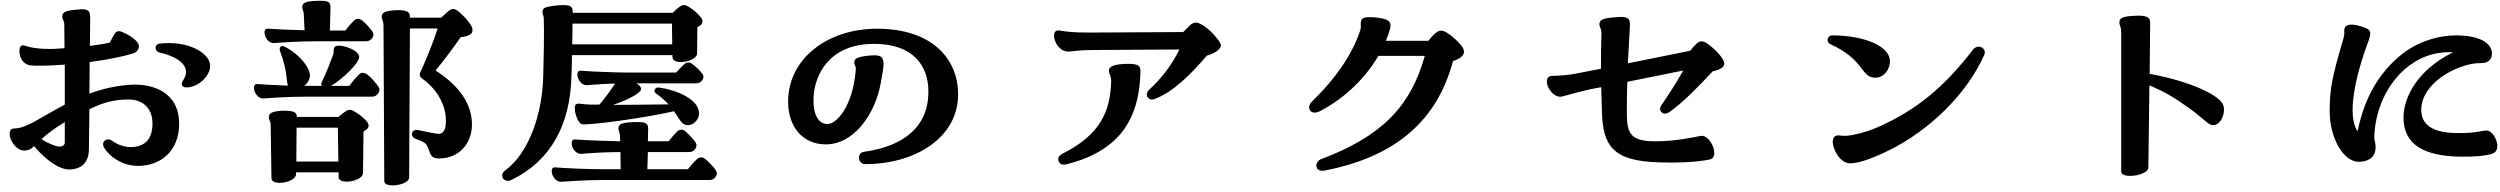 <svg width="234" height="18" viewBox="0 0 234 18" fill="none" xmlns="http://www.w3.org/2000/svg">
<path d="M12.568 7.92C14.128 7.896 16.792 8.496 16.768 11.64C16.744 14.184 14.992 15.528 12.928 15.528C11.44 15.528 10.264 14.664 9.76 13.848C9.4 13.272 10 12.84 10.456 13.152C11.032 13.56 11.752 13.848 12.568 13.752C13.672 13.608 14.248 12.936 14.272 11.616C14.296 10.032 13.264 9.312 12.04 9.312C10.648 9.312 9.64 9.6 8.368 10.224L8.32 14.016C8.296 15.552 7.216 15.864 6.472 15.864C5.704 15.864 4.552 15.264 3.184 13.68C2.992 13.872 2.848 13.968 2.632 14.04C2.224 14.16 1.72 14.112 1.264 13.488C1.024 13.176 0.904 12.816 0.904 12.528C0.904 12.24 1.024 12.024 1.336 12.024C2.512 12 3.664 11.064 6.064 9.792V6.048C4.48 6.168 3.256 6.168 2.848 6.12C2.344 6.072 1.816 5.592 1.816 4.752C1.816 4.44 1.936 4.248 2.128 4.248C2.464 4.248 2.8 4.584 4.768 4.584C4.936 4.584 5.368 4.56 6.04 4.512C6.04 3.696 6.016 2.928 6.016 2.256C6.016 1.872 5.824 1.872 5.824 1.56C5.824 1.104 6.232 0.984 7.048 0.912C7.312 0.888 7.552 0.864 7.648 0.864C8.344 0.864 8.44 1.104 8.44 1.68L8.416 4.296C9.136 4.2 9.784 4.104 10.288 3.984C10.432 3.672 10.6 3.36 10.72 3.168C10.912 2.88 11.152 2.832 11.608 3.072C12.28 3.36 12.976 3.912 13 4.272C13.024 4.512 12.88 4.872 12.472 4.992C11.68 5.256 10.072 5.592 8.392 5.808L8.368 8.76C9.88 8.208 11.32 7.944 12.568 7.92ZM14.968 4.08C17.608 3.768 19.672 4.968 19.672 6.168C19.672 7.104 18.568 8.184 17.44 8.184C17.008 8.184 16.912 7.848 17.128 7.536C17.32 7.248 17.416 6.984 17.416 6.744C17.416 5.832 16.24 5.208 14.944 4.92C14.704 4.872 14.56 4.656 14.56 4.464C14.56 4.296 14.68 4.104 14.968 4.08ZM5.416 13.704C5.632 13.752 6.064 13.704 6.064 13.344V11.424C5.008 12.072 4.336 12.6 3.88 13.032C4.552 13.44 5.104 13.656 5.416 13.704ZM25.672 4.032C25.144 4.08 24.76 3.48 24.76 3.048C24.76 2.712 24.928 2.664 25.168 2.688C25.744 2.736 27.328 2.808 28.504 2.832L28.432 1.272C28.384 0.936 28.288 0.888 28.288 0.648C28.288 0.24 28.672 0.072 30.04 0.072C30.832 0.072 30.952 0.264 30.928 0.792L30.88 2.856H32.32C32.56 2.544 32.824 2.232 33.112 1.944C33.352 1.704 33.616 1.704 33.904 1.92C34.24 2.184 34.696 2.688 34.888 3C35.104 3.36 34.744 3.864 34.288 3.864H29.56C27.928 3.864 26.248 3.984 25.672 4.032ZM40.768 6.6C42.568 7.752 44.176 9.408 44.176 11.664C44.176 13.344 43.048 14.832 41.08 14.832C40.24 14.832 40.288 14.304 40.048 13.8C39.88 13.392 39.76 13.32 38.872 12.984C38.344 12.744 38.512 12.072 39.112 12.168C39.904 12.336 40.792 12.528 41.08 12.528C41.512 12.528 41.8 12.072 41.728 11.064C41.704 10.08 41.152 8.64 39.76 7.536C39.424 7.296 39.16 7.128 39.352 6.744C39.808 5.76 40.528 4.056 40.96 2.664H38.368L38.296 16.608C38.296 17.064 37.432 17.352 36.76 17.352C36.328 17.352 35.968 17.232 35.968 16.968L35.896 2.448C35.896 1.872 35.728 1.872 35.728 1.584C35.728 1.248 35.896 1.032 36.928 0.96C38.224 0.888 38.368 1.176 38.368 1.584V1.656H41.296C41.536 1.416 41.848 1.128 42.04 0.984C42.304 0.792 42.496 0.792 42.76 0.96C43.24 1.296 43.864 1.944 44.152 2.496C44.2 2.592 44.224 2.664 44.224 2.808C44.224 3.024 44.176 3.096 44.056 3.192C43.912 3.312 43.624 3.432 43.12 3.48C42.448 4.44 41.512 5.712 40.768 6.6ZM34.384 6.984C34.768 7.272 35.224 7.8 35.464 8.184C35.656 8.544 35.296 9.048 34.84 9.048H28.576C26.968 9.048 25.264 9.168 24.688 9.216C24.16 9.264 23.776 8.664 23.776 8.232C23.776 7.896 23.944 7.848 24.184 7.872C24.688 7.92 25.888 7.968 26.968 8.016C26.896 7.872 26.872 7.68 26.848 7.44C26.776 6.648 26.608 5.808 26.2 4.752C26.104 4.464 26.32 4.176 26.632 4.368C27.904 4.968 29.296 6.504 28.96 7.368C28.864 7.632 28.696 7.872 28.48 8.04H30.112C30.064 7.92 30.064 7.776 30.136 7.632C30.496 6.96 31 5.616 31.192 5.088C31.312 4.752 31.072 4.344 31.624 4.272C32.128 4.224 33.52 4.656 33.616 5.28C33.712 5.856 31.984 7.464 30.976 8.04H32.704C32.944 7.68 33.256 7.32 33.568 7.008C33.784 6.768 34.072 6.744 34.384 6.984ZM33.064 10.368C33.52 10.608 34.168 11.112 34.408 11.472C34.552 11.688 34.528 11.904 34.384 12.048C34.312 12.12 34.168 12.216 34.024 12.312L33.976 16.2C33.976 16.968 31.72 17.352 31.696 16.584V16.128H27.712V16.32C27.664 17.088 25.432 17.472 25.408 16.68L25.336 11.664C25.336 11.352 25.168 11.256 25.168 10.968C25.168 10.632 25.384 10.44 26.32 10.368C27.568 10.32 27.784 10.536 27.784 10.944H31.672C31.888 10.752 32.2 10.512 32.392 10.392C32.56 10.272 32.8 10.224 33.064 10.368ZM27.76 11.952L27.736 15.12H31.672L31.624 11.952H27.76ZM62.944 5.352V5.16H53.536C53.536 5.808 53.512 6.432 53.488 7.08C53.392 11.64 51.568 15.072 47.848 16.848C47.44 17.064 47.008 16.824 47.008 16.44C47.008 16.32 47.008 16.176 47.248 15.984C49.576 14.28 50.776 10.56 50.848 7.08C50.896 5.496 50.944 3.168 50.896 1.68C50.872 1.416 50.776 1.368 50.776 1.104C50.776 0.864 50.92 0.72 51.232 0.648C51.64 0.552 52.216 0.48 52.648 0.48C52.816 0.48 52.96 0.48 53.08 0.504C53.56 0.552 53.608 0.84 53.608 1.104V1.2H62.968C63.184 0.984 63.448 0.744 63.664 0.6C63.784 0.504 63.904 0.48 64 0.48C64.12 0.48 64.24 0.504 64.384 0.6C64.816 0.816 65.368 1.296 65.656 1.704C65.8 1.92 65.776 2.16 65.608 2.328C65.536 2.4 65.416 2.472 65.272 2.544L65.248 4.992C65.248 5.472 64.384 5.808 63.712 5.808C63.28 5.808 62.944 5.664 62.944 5.352ZM53.56 4.152H62.92L62.896 2.208H53.584C53.584 2.856 53.584 3.504 53.56 4.152ZM64.816 6C65.128 6.24 65.584 6.672 65.776 6.96C65.992 7.32 65.632 7.8 65.176 7.8H59.584C59.944 8.064 60.112 8.256 59.944 8.496C59.608 8.928 58.408 9.48 57.376 9.816C58.936 9.816 60.832 9.792 62.584 9.768C62.104 9.264 61.6 8.88 61.408 8.76C61.096 8.52 61.312 8.184 61.624 8.184C63.424 8.424 65.104 9.264 65.368 10.248C65.632 11.016 64.984 11.736 64.36 11.712C63.832 11.688 63.712 11.328 63.088 10.416C59.944 11.112 55.384 11.688 54.544 11.64C54.016 11.664 53.56 9.912 53.944 9.744C54.16 9.624 54.616 9.792 55.312 9.792H56.104C56.632 9.192 57.208 8.376 57.568 7.824C56.368 7.848 55.384 7.944 54.952 7.968C54.424 8.016 54.04 7.416 54.04 6.984C54.04 6.648 54.208 6.6 54.448 6.624C55.24 6.696 57.688 6.792 58.84 6.792H63.28C63.52 6.528 63.784 6.264 64.048 6C64.288 5.808 64.528 5.784 64.816 6ZM67.024 15.984C67.072 16.056 67.096 16.128 67.096 16.224C67.096 16.536 66.784 16.848 66.424 16.848H56.44C54.544 16.848 52.744 17.016 52.504 17.016C52 17.016 51.64 16.44 51.64 16.032C51.64 15.696 51.808 15.648 52.048 15.672C52.84 15.744 55.048 15.84 56.44 15.84H58.096L58.072 14.232C56.488 14.232 54.976 14.352 54.424 14.4C53.896 14.448 53.512 13.848 53.512 13.416C53.512 13.08 53.68 13.032 53.92 13.056C54.64 13.128 56.872 13.2 58.048 13.224L58.024 12.672C58 12.312 57.88 12.264 57.88 12C57.88 11.592 58.288 11.424 59.728 11.424C60.544 11.424 60.688 11.616 60.664 12.168L60.64 13.224H62.584C62.824 12.912 63.088 12.6 63.376 12.312C63.616 12.096 63.88 12.072 64.144 12.288C64.48 12.576 64.936 13.056 65.128 13.368C65.344 13.728 64.984 14.232 64.528 14.232H60.64L60.592 15.84H64.384C64.648 15.528 64.912 15.192 65.224 14.904C65.464 14.688 65.728 14.664 66.016 14.88C66.352 15.168 66.832 15.648 67.024 15.984ZM80.992 15.36C80.272 15.36 80.176 14.304 80.872 14.208C84.688 13.68 86.848 11.784 86.896 8.736C86.968 6.168 85.48 4.104 81.808 4.104C77.656 4.104 76.24 6.96 76.144 9.144C76.096 10.8 76.624 11.568 77.416 11.616C78.208 11.664 79.816 10.104 80.104 6.504C80.128 6.168 79.96 6.096 79.96 5.832C79.96 5.52 80.152 5.28 81.616 5.184C82.408 5.136 82.696 5.304 82.696 5.976C82.696 6.36 82.6 6.912 82.456 7.68C81.928 10.752 79.864 13.584 77.2 13.512C75.088 13.464 73.768 11.832 73.768 9.504C73.768 5.52 77.416 2.688 82.096 2.688C87.256 2.688 89.68 5.52 89.68 8.832C89.68 12.864 85.696 15.36 80.992 15.36ZM114.28 4.224C114.28 4.608 113.68 5.016 112.96 5.208C111.424 7.008 109.792 8.616 108.088 9.264C107.464 9.504 107.056 8.832 107.584 8.376C108.64 7.416 109.672 6.12 110.392 4.632L102.424 4.68C100.96 4.68 100.384 4.824 99.976 4.824C99.184 4.824 98.656 3.936 98.656 3.336C98.656 3.024 98.8 2.808 99.16 2.856C99.904 2.976 100.432 3.048 102.016 3.048L110.752 3C110.92 2.832 111.136 2.592 111.4 2.352C111.592 2.184 111.784 2.112 111.928 2.112C112.096 2.112 112.264 2.184 112.408 2.256C113.272 2.712 114.28 3.936 114.28 4.224ZM105.496 5.976C106.696 5.952 106.768 6.24 106.744 6.816C106.624 10.248 105.544 13.32 101.296 14.928C100.84 15.096 99.856 15.408 99.592 15.408C98.992 15.408 98.848 14.688 99.376 14.424C103.096 12.576 103.912 10.344 104.008 7.608C104.008 7.32 103.96 7.176 103.912 7.056C103.864 6.936 103.792 6.84 103.792 6.624C103.792 6.24 104.2 6 105.496 5.976ZM136.768 4.248C136.936 4.488 137.032 4.656 137.032 4.848C137.032 5.04 136.912 5.208 136.72 5.376C136.504 5.52 136.264 5.64 136 5.712C134.536 11.232 130.696 14.664 124 15.96C123.904 15.984 123.832 15.984 123.76 15.984C123.04 15.984 123.064 15.12 123.64 14.904C129.232 12.792 132.016 10.056 133.36 5.232H129.016C127.624 7.608 125.488 9.432 123.472 10.44C122.896 10.704 122.536 10.416 122.536 10.056C122.536 9.888 122.608 9.696 122.776 9.528C125.08 7.296 126.616 5.016 127.336 2.784C127.432 2.424 127.288 2.184 127.432 1.872C127.504 1.704 127.672 1.608 128.2 1.608H128.512C129.976 1.752 130.336 1.944 130.072 2.832C129.976 3.168 129.856 3.504 129.712 3.816H133.696C133.888 3.576 134.104 3.312 134.344 3.12C134.704 2.808 134.992 2.784 135.448 3.072C135.928 3.36 136.504 3.912 136.768 4.248ZM156.256 10.488C155.68 10.896 155.128 10.368 155.512 9.84C156.064 9.048 156.904 7.752 157.552 6.6L152.32 7.656C152.272 8.688 152.272 9.768 152.272 10.824C152.32 12.48 152.632 13.224 154.912 13.224C156.76 13.224 158.224 12.912 159.184 12.72C160.096 12.552 161.032 14.736 160.024 14.928C159.568 15.024 158.464 15.216 156.328 15.216C155.992 15.216 155.632 15.192 155.248 15.192C150.952 15.072 150.04 13.632 149.944 10.512L149.872 8.16L148.864 8.352C148.072 8.52 146.776 8.88 146.248 9.024C145.528 9.24 144.784 8.28 144.784 7.656C144.784 7.296 144.952 7.104 145.264 7.104C145.96 7.08 146.728 7.056 147.76 6.84L149.848 6.432C149.848 5.016 149.872 3.96 149.896 3.168C149.896 2.64 149.704 2.544 149.704 2.28C149.704 1.848 150.04 1.68 151.312 1.608C151.48 1.608 151.6 1.584 151.72 1.584C152.44 1.584 152.584 1.8 152.56 2.448L152.368 5.928L158.2 4.752C158.392 4.512 158.584 4.296 158.752 4.128C159.064 3.816 159.352 3.792 159.736 4.032C160.48 4.536 161.392 5.472 161.392 5.952C161.392 6.288 161.008 6.528 160.312 6.672C159.016 8.064 157.528 9.6 156.256 10.488ZM171.352 4.152C171.16 4.08 171.064 3.912 171.064 3.744C171.064 3.528 171.232 3.312 171.496 3.312C174.52 3.312 176.896 4.344 176.896 5.712C176.896 6.6 176.272 7.272 175.528 7.272C174.16 7.272 174.544 5.592 171.352 4.152ZM185.728 5.136C184.048 8.904 180.496 12.24 176.872 14.04C175.072 14.928 173.872 15.288 173.176 15.288C172.48 15.288 171.904 14.592 171.64 13.8C171.472 13.272 171.472 12.672 172.096 12.672C172.384 12.672 172.48 12.792 173.344 12.648C174.328 12.456 175.24 12.144 175.816 11.88C179.416 10.272 181.96 8.16 184.648 4.68C185.08 4.104 185.776 4.416 185.776 4.896C185.776 4.992 185.752 5.064 185.728 5.136ZM208.12 9.912C208.144 10.032 208.168 10.128 208.168 10.248C208.168 10.944 207.76 11.712 207.136 11.712C206.68 11.712 206.296 11.112 204.88 10.104C203.584 9.192 202.744 8.64 201.184 7.992L201.088 15.648C201.088 16.152 200.128 16.464 199.384 16.464C198.928 16.464 198.544 16.344 198.544 16.056V3.024C198.544 2.448 198.376 2.424 198.376 2.112C198.376 1.776 198.544 1.536 199.648 1.488C199.816 1.488 199.984 1.464 200.128 1.464C201.136 1.464 201.256 1.752 201.256 2.16L201.208 6.912C205.12 7.632 207.904 8.976 208.12 9.912ZM232.768 12.216C233.2 12.216 233.728 12.96 233.752 13.632C233.752 14.016 233.608 14.28 233.248 14.4C232.696 14.568 231.736 14.688 230.296 14.664C226.888 14.616 224.992 13.536 224.968 11.04C224.944 9.336 226.072 6.648 229.6 4.896C227.848 4.8 226.336 5.4 225.112 6.456C223.432 7.92 222.304 10.248 222.232 12.864C222.232 13.176 222.376 13.416 222.352 13.8C222.352 14.784 221.584 15.144 220.792 15.144C219.352 15.144 218.056 12.96 218.056 10.368C218.056 8.256 218.32 7.104 219.352 3.576C219.496 3.072 219.376 2.928 219.448 2.664C219.496 2.496 219.64 2.304 220.096 2.304C220.36 2.304 220.768 2.376 221.368 2.592C221.992 2.832 221.92 3.144 221.704 3.792C220.456 7.104 219.64 10.848 220.672 12.288C221.344 8.976 222.76 6.84 224.512 5.328C226.24 3.816 228.376 3.312 229.864 3.312C232.576 3.312 233.248 4.32 233.248 5.016C233.248 5.568 232.864 5.928 232.24 5.904C231.952 5.904 231.592 5.928 231.256 6C228.832 6.528 226.384 8.4 226.648 10.584C226.792 11.784 227.872 12.456 230.08 12.456C231.952 12.456 232.264 12.216 232.768 12.216Z" fill="black"/>
</svg>
